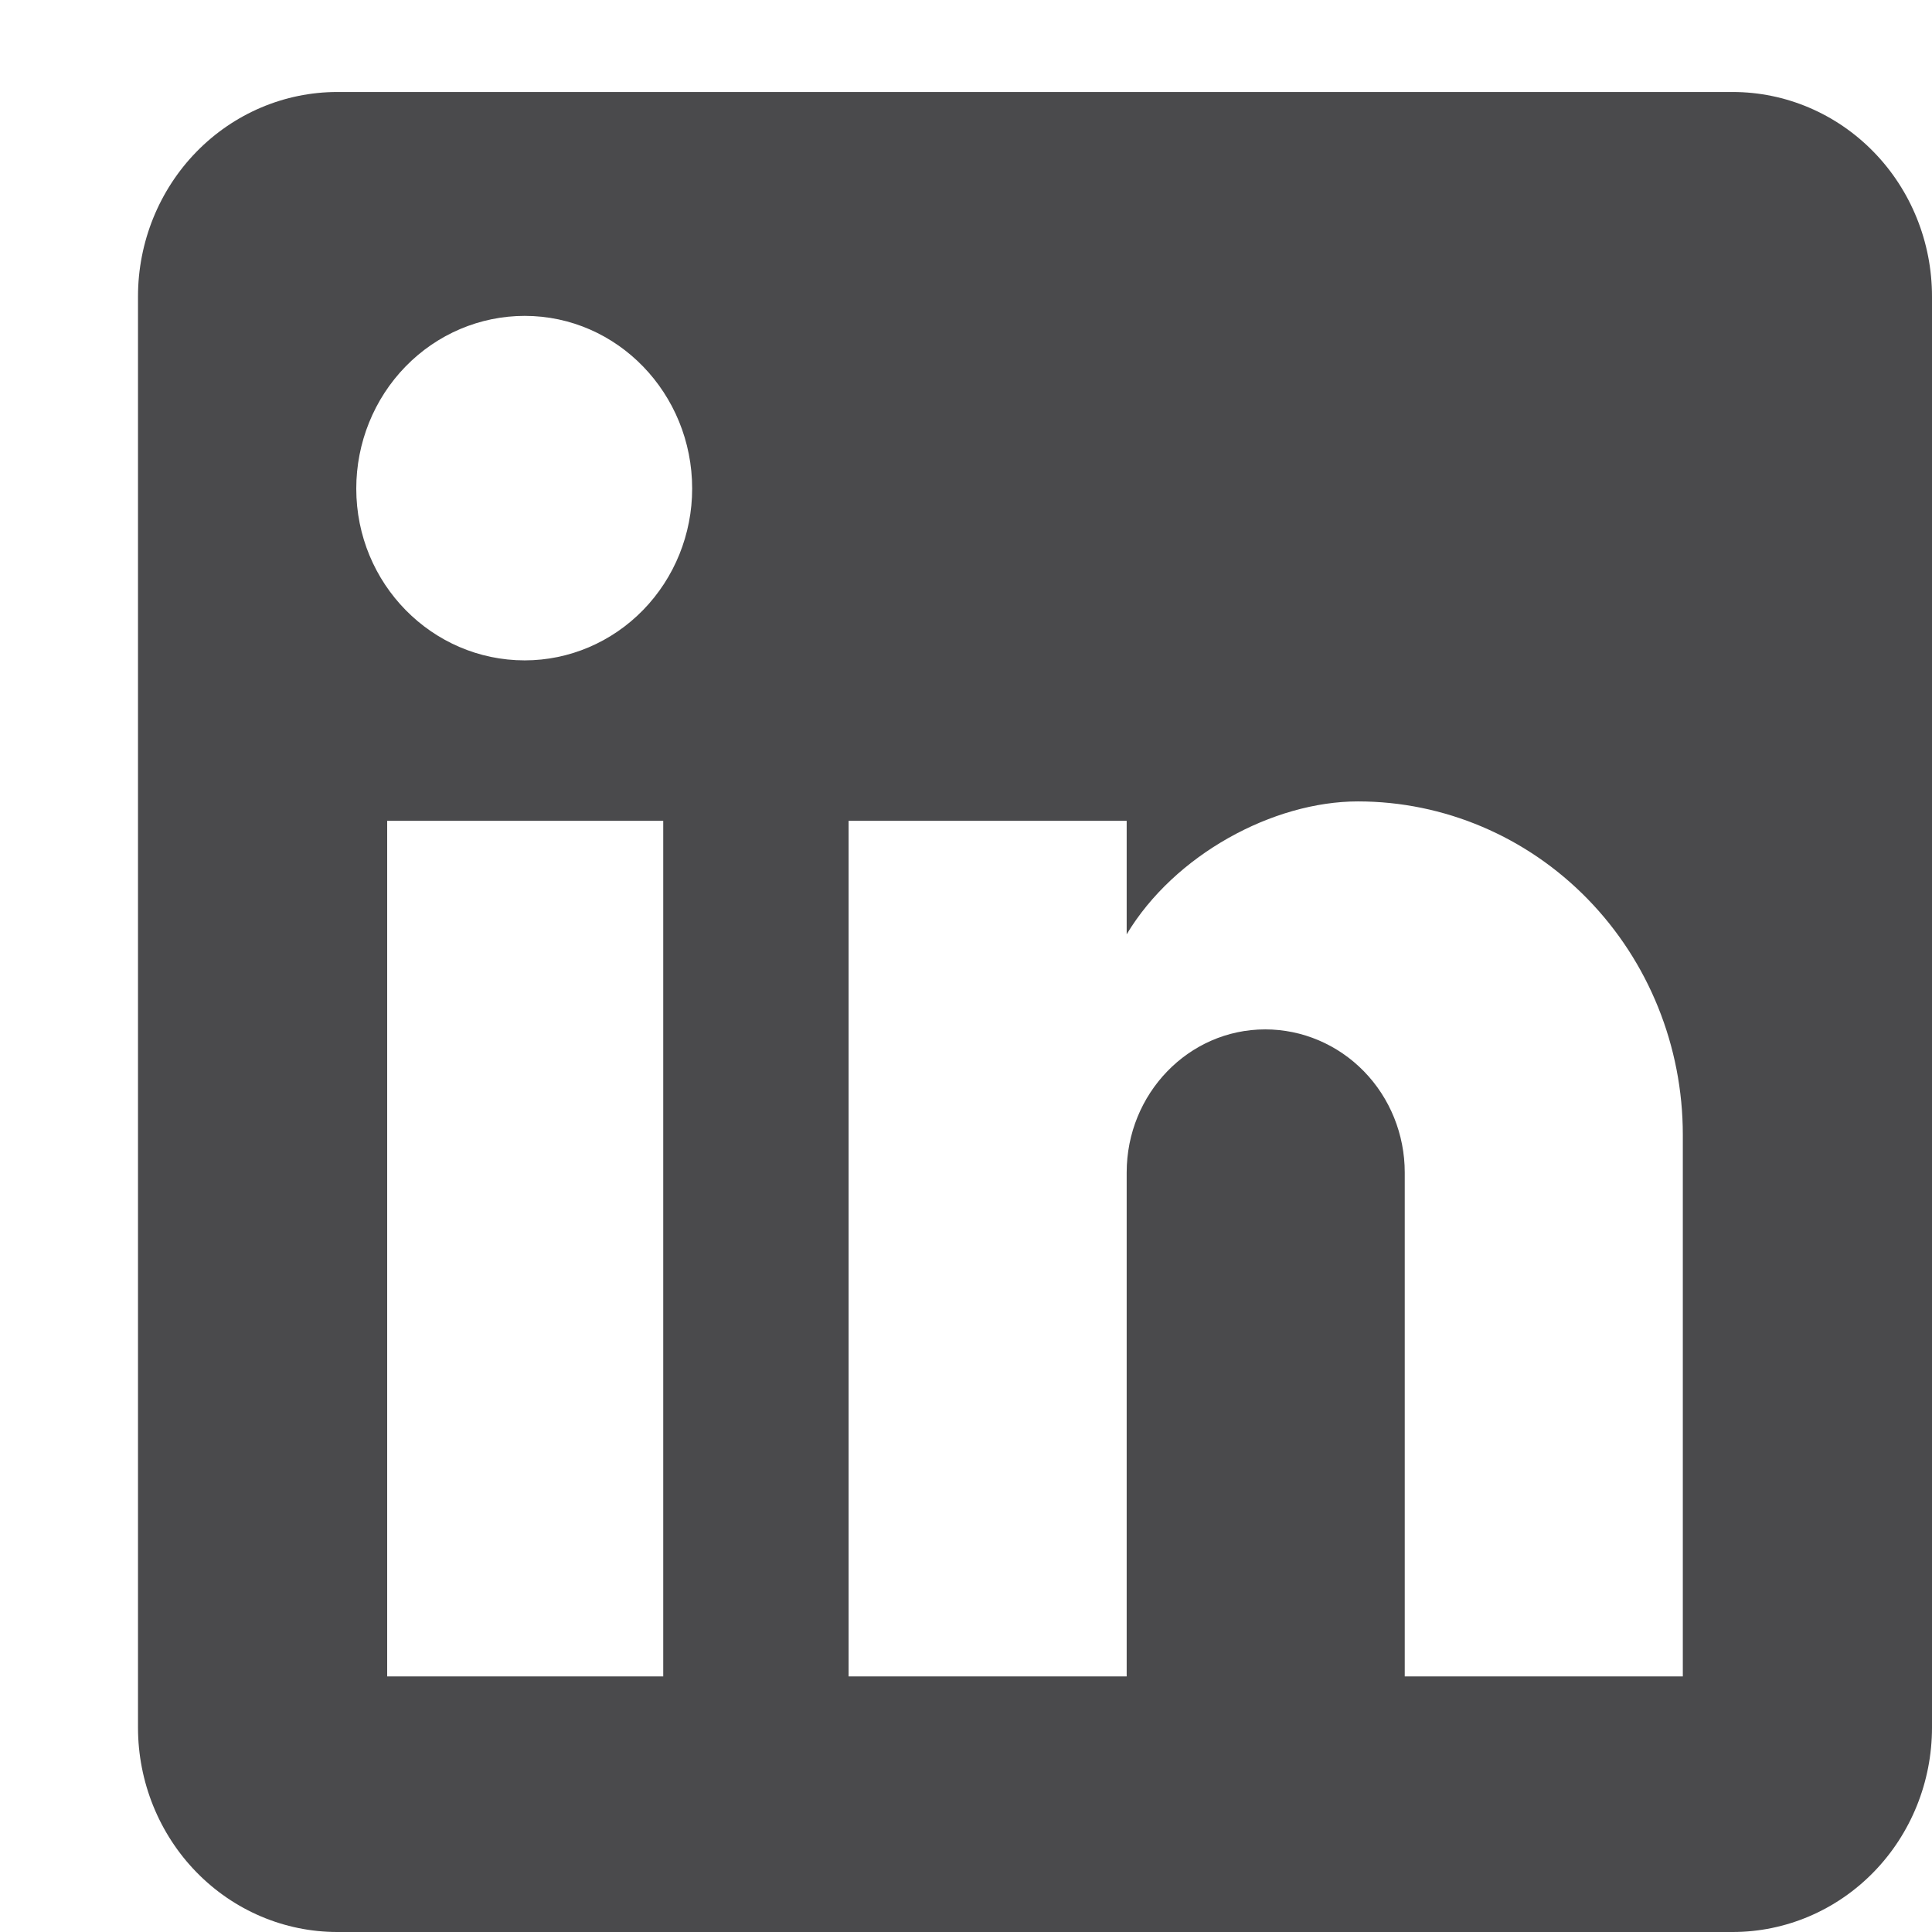 <svg width="42" height="42" viewBox="0 0 42 42" fill="none" xmlns="http://www.w3.org/2000/svg">
<path d="M37.667 2C38.816 2 39.918 2.468 40.731 3.302C41.544 4.135 42 5.266 42 6.444V37.556C42 38.734 41.544 39.865 40.731 40.698C39.918 41.532 38.816 42 37.667 42H7.333C6.184 42 5.082 41.532 4.269 40.698C3.457 39.865 3 38.734 3 37.556V6.444C3 5.266 3.457 4.135 4.269 3.302C5.082 2.468 6.184 2 7.333 2H37.667ZM36.583 36.444V24.667C36.583 22.745 35.839 20.903 34.514 19.544C33.19 18.186 31.393 17.422 29.52 17.422C27.678 17.422 25.533 18.578 24.493 20.311V17.844H18.448V36.444H24.493V25.489C24.493 23.778 25.837 22.378 27.505 22.378C28.309 22.378 29.081 22.706 29.65 23.289C30.219 23.872 30.538 24.664 30.538 25.489V36.444H36.583ZM11.407 14.356C12.372 14.356 13.298 13.962 13.98 13.262C14.663 12.562 15.047 11.612 15.047 10.622C15.047 8.556 13.422 6.867 11.407 6.867C10.435 6.867 9.504 7.262 8.817 7.967C8.131 8.671 7.745 9.626 7.745 10.622C7.745 12.689 9.392 14.356 11.407 14.356ZM14.418 36.444V17.844H8.417V36.444H14.418Z" fill="#4A4A4C"/>
</svg>

